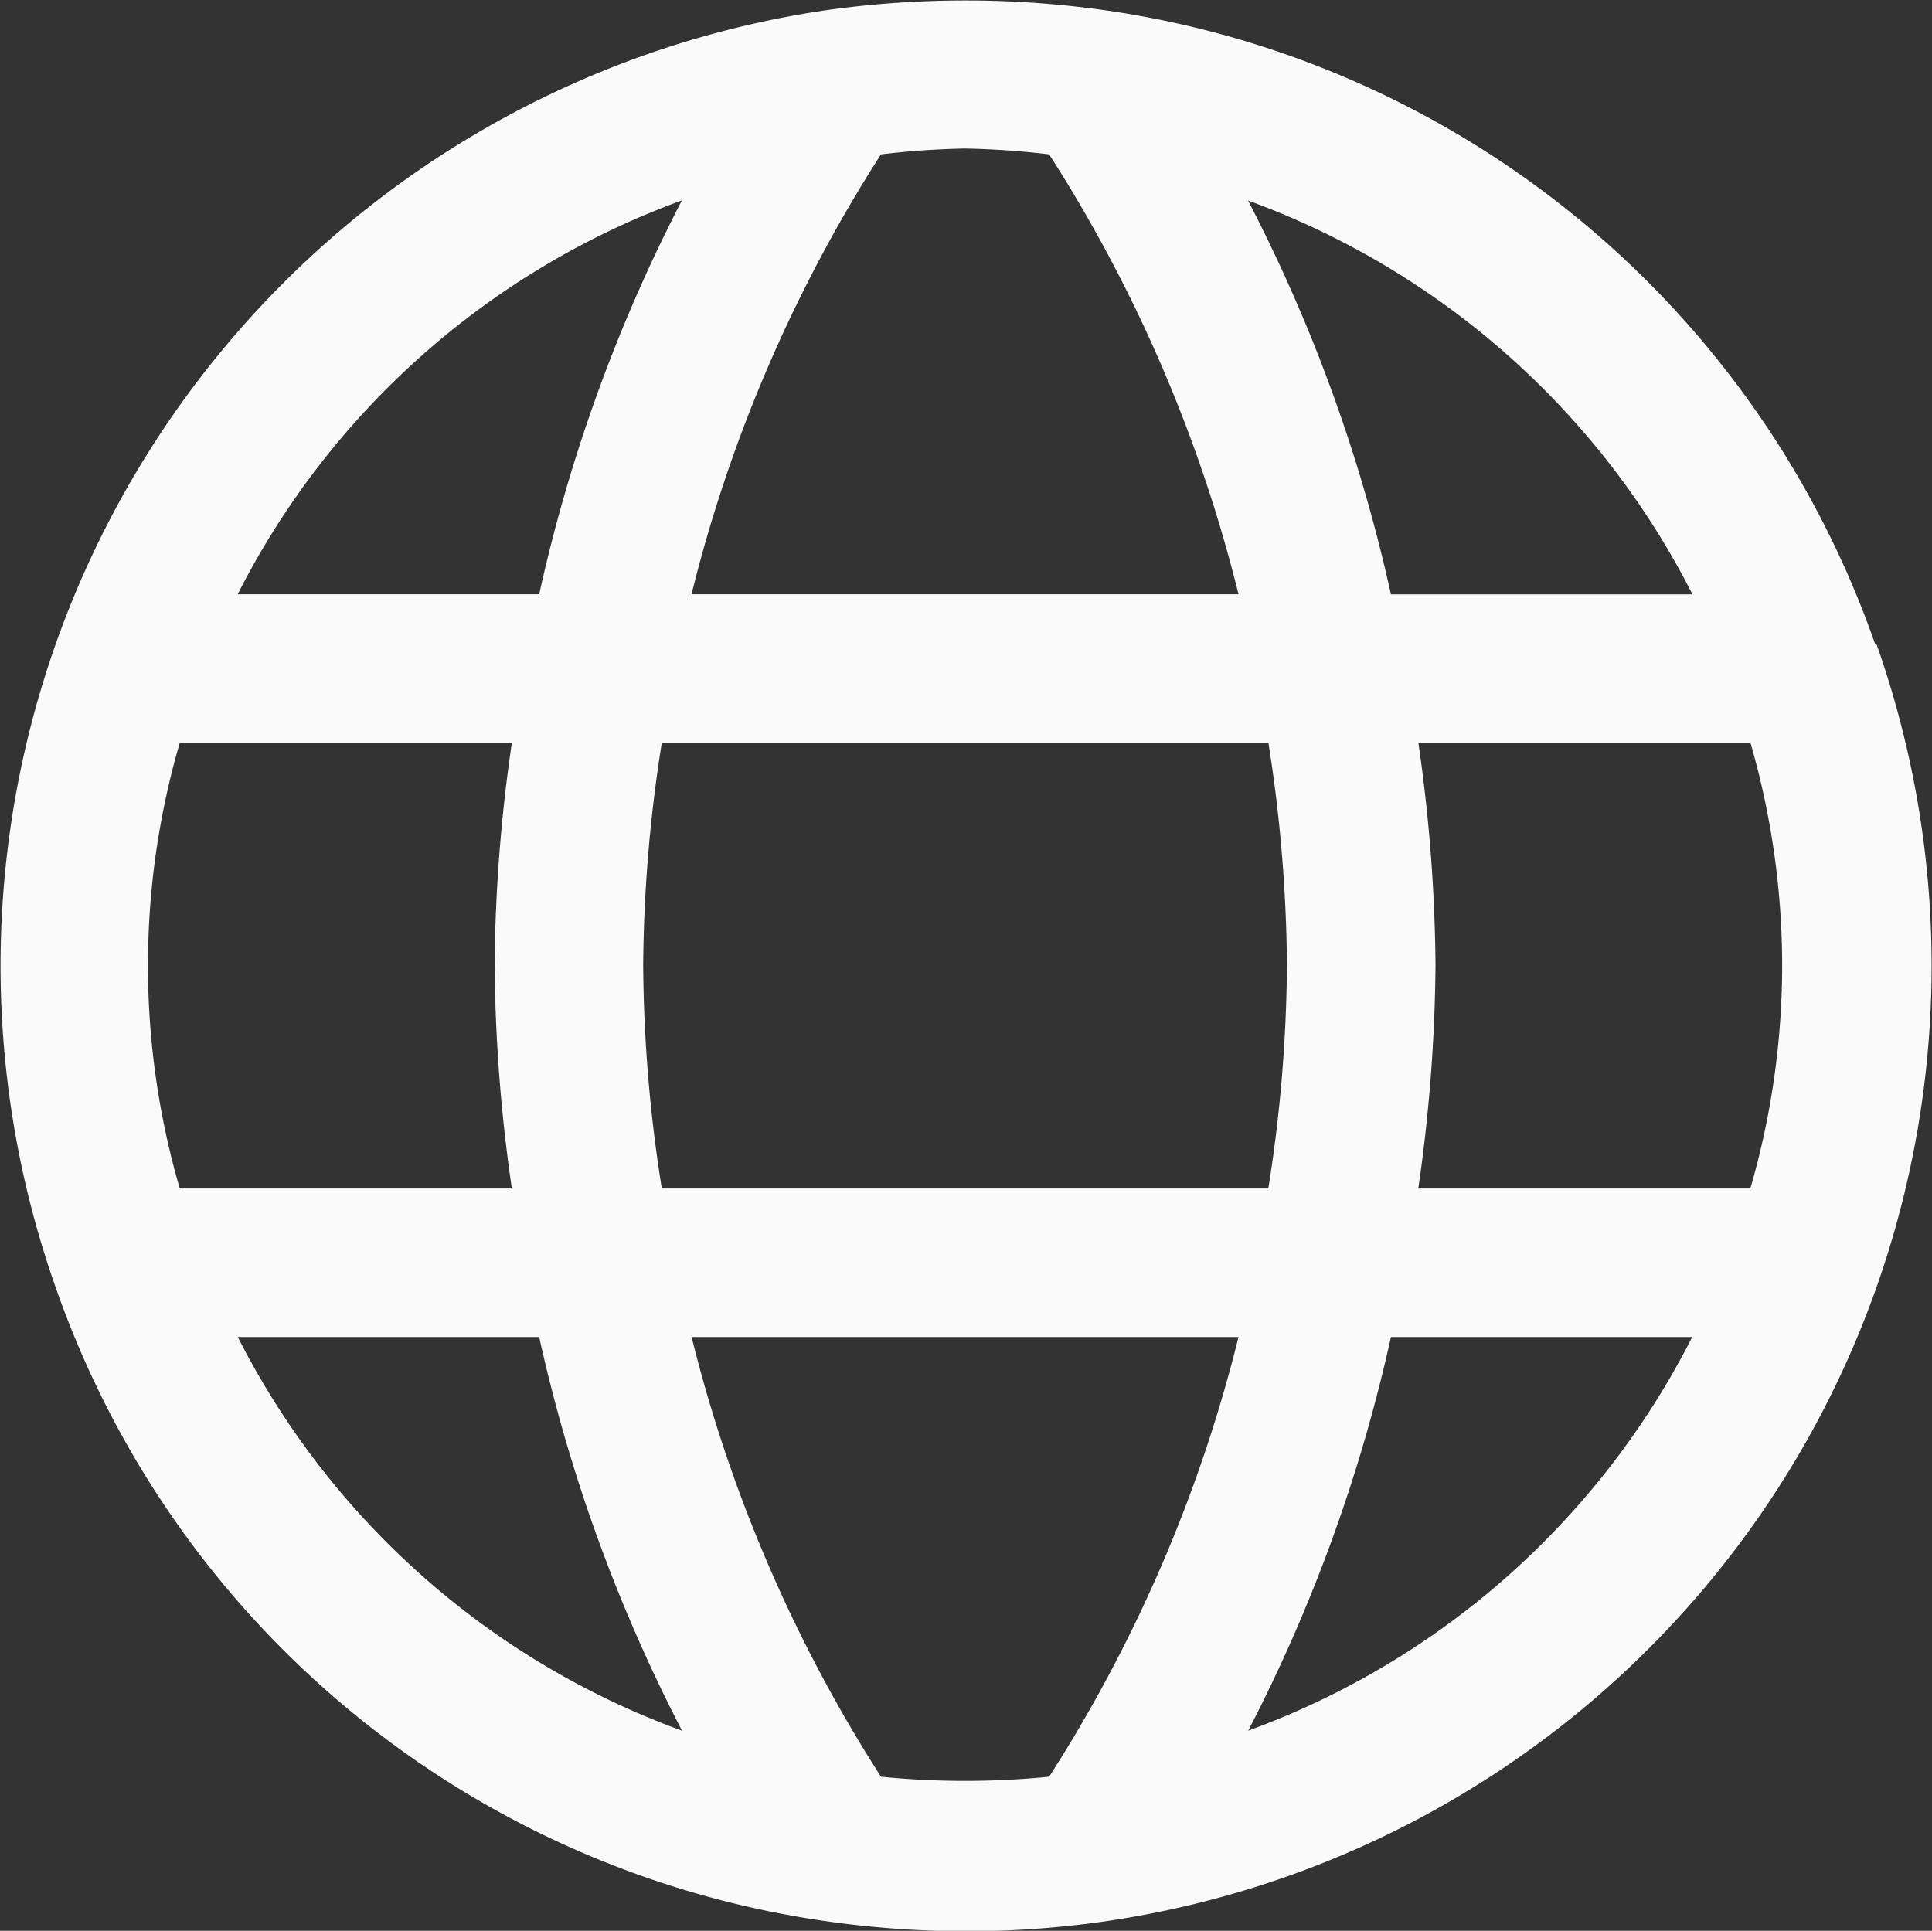 <svg xmlns="http://www.w3.org/2000/svg" width="19.507" height="19.497" viewBox="0 0 19.507 19.497">
  <rect x="0" y="0" width="19.507" height="19.497" fill="#333333" stroke="none"/>
  <g id="globe-Regular" transform="translate(-2.256 -2.25)">
    <path id="globe-Regular-2" data-name="globe-Regular" d="M21.188,8.752a9.686,9.686,0,0,0-7.788-6.4,10.081,10.081,0,0,0-2.792,0,9.752,9.752,0,0,0-7.789,12.9,9.686,9.686,0,0,0,7.792,6.4,10.072,10.072,0,0,0,1.4.1,9.919,9.919,0,0,0,1.4-.1A9.752,9.752,0,0,0,21.2,8.747Zm-1.844-.5H16.3a16.182,16.182,0,0,0-1.443-3.977,8.165,8.165,0,0,1,4.487,3.976ZM20.25,12a8.089,8.089,0,0,1-.321,2.251H16.576A16.454,16.454,0,0,0,16.75,12a16.387,16.387,0,0,0-.173-2.249H19.93A8.09,8.09,0,0,1,20.25,12ZM8.938,14.251A14.862,14.862,0,0,1,8.75,12a14.879,14.879,0,0,1,.188-2.249h6.125A14.976,14.976,0,0,1,15.25,12a14.894,14.894,0,0,1-.188,2.251Zm-4.867,0a8.046,8.046,0,0,1,0-4.5H7.424A16.28,16.28,0,0,0,7.25,12a16.429,16.429,0,0,0,.174,2.251ZM12.849,3.809a14.8,14.8,0,0,1,1.912,4.442H9.238a14.816,14.816,0,0,1,1.913-4.442A8.459,8.459,0,0,1,12,3.75a8.439,8.439,0,0,1,.849.059Zm-3.708.465A16.257,16.257,0,0,0,7.7,8.251H4.656A8.16,8.16,0,0,1,9.141,4.274ZM4.657,15.751H7.7a16.3,16.3,0,0,0,1.442,3.975A8.16,8.16,0,0,1,4.657,15.751Zm6.494,4.44a14.824,14.824,0,0,1-1.912-4.44h5.522a14.806,14.806,0,0,1-1.912,4.44,8.6,8.6,0,0,1-1.7,0Zm3.708-.465A16.251,16.251,0,0,0,16.3,15.751h3.042a8.158,8.158,0,0,1-4.483,3.975Z" fill="#FAFAFA"/>
  </g>
</svg>
